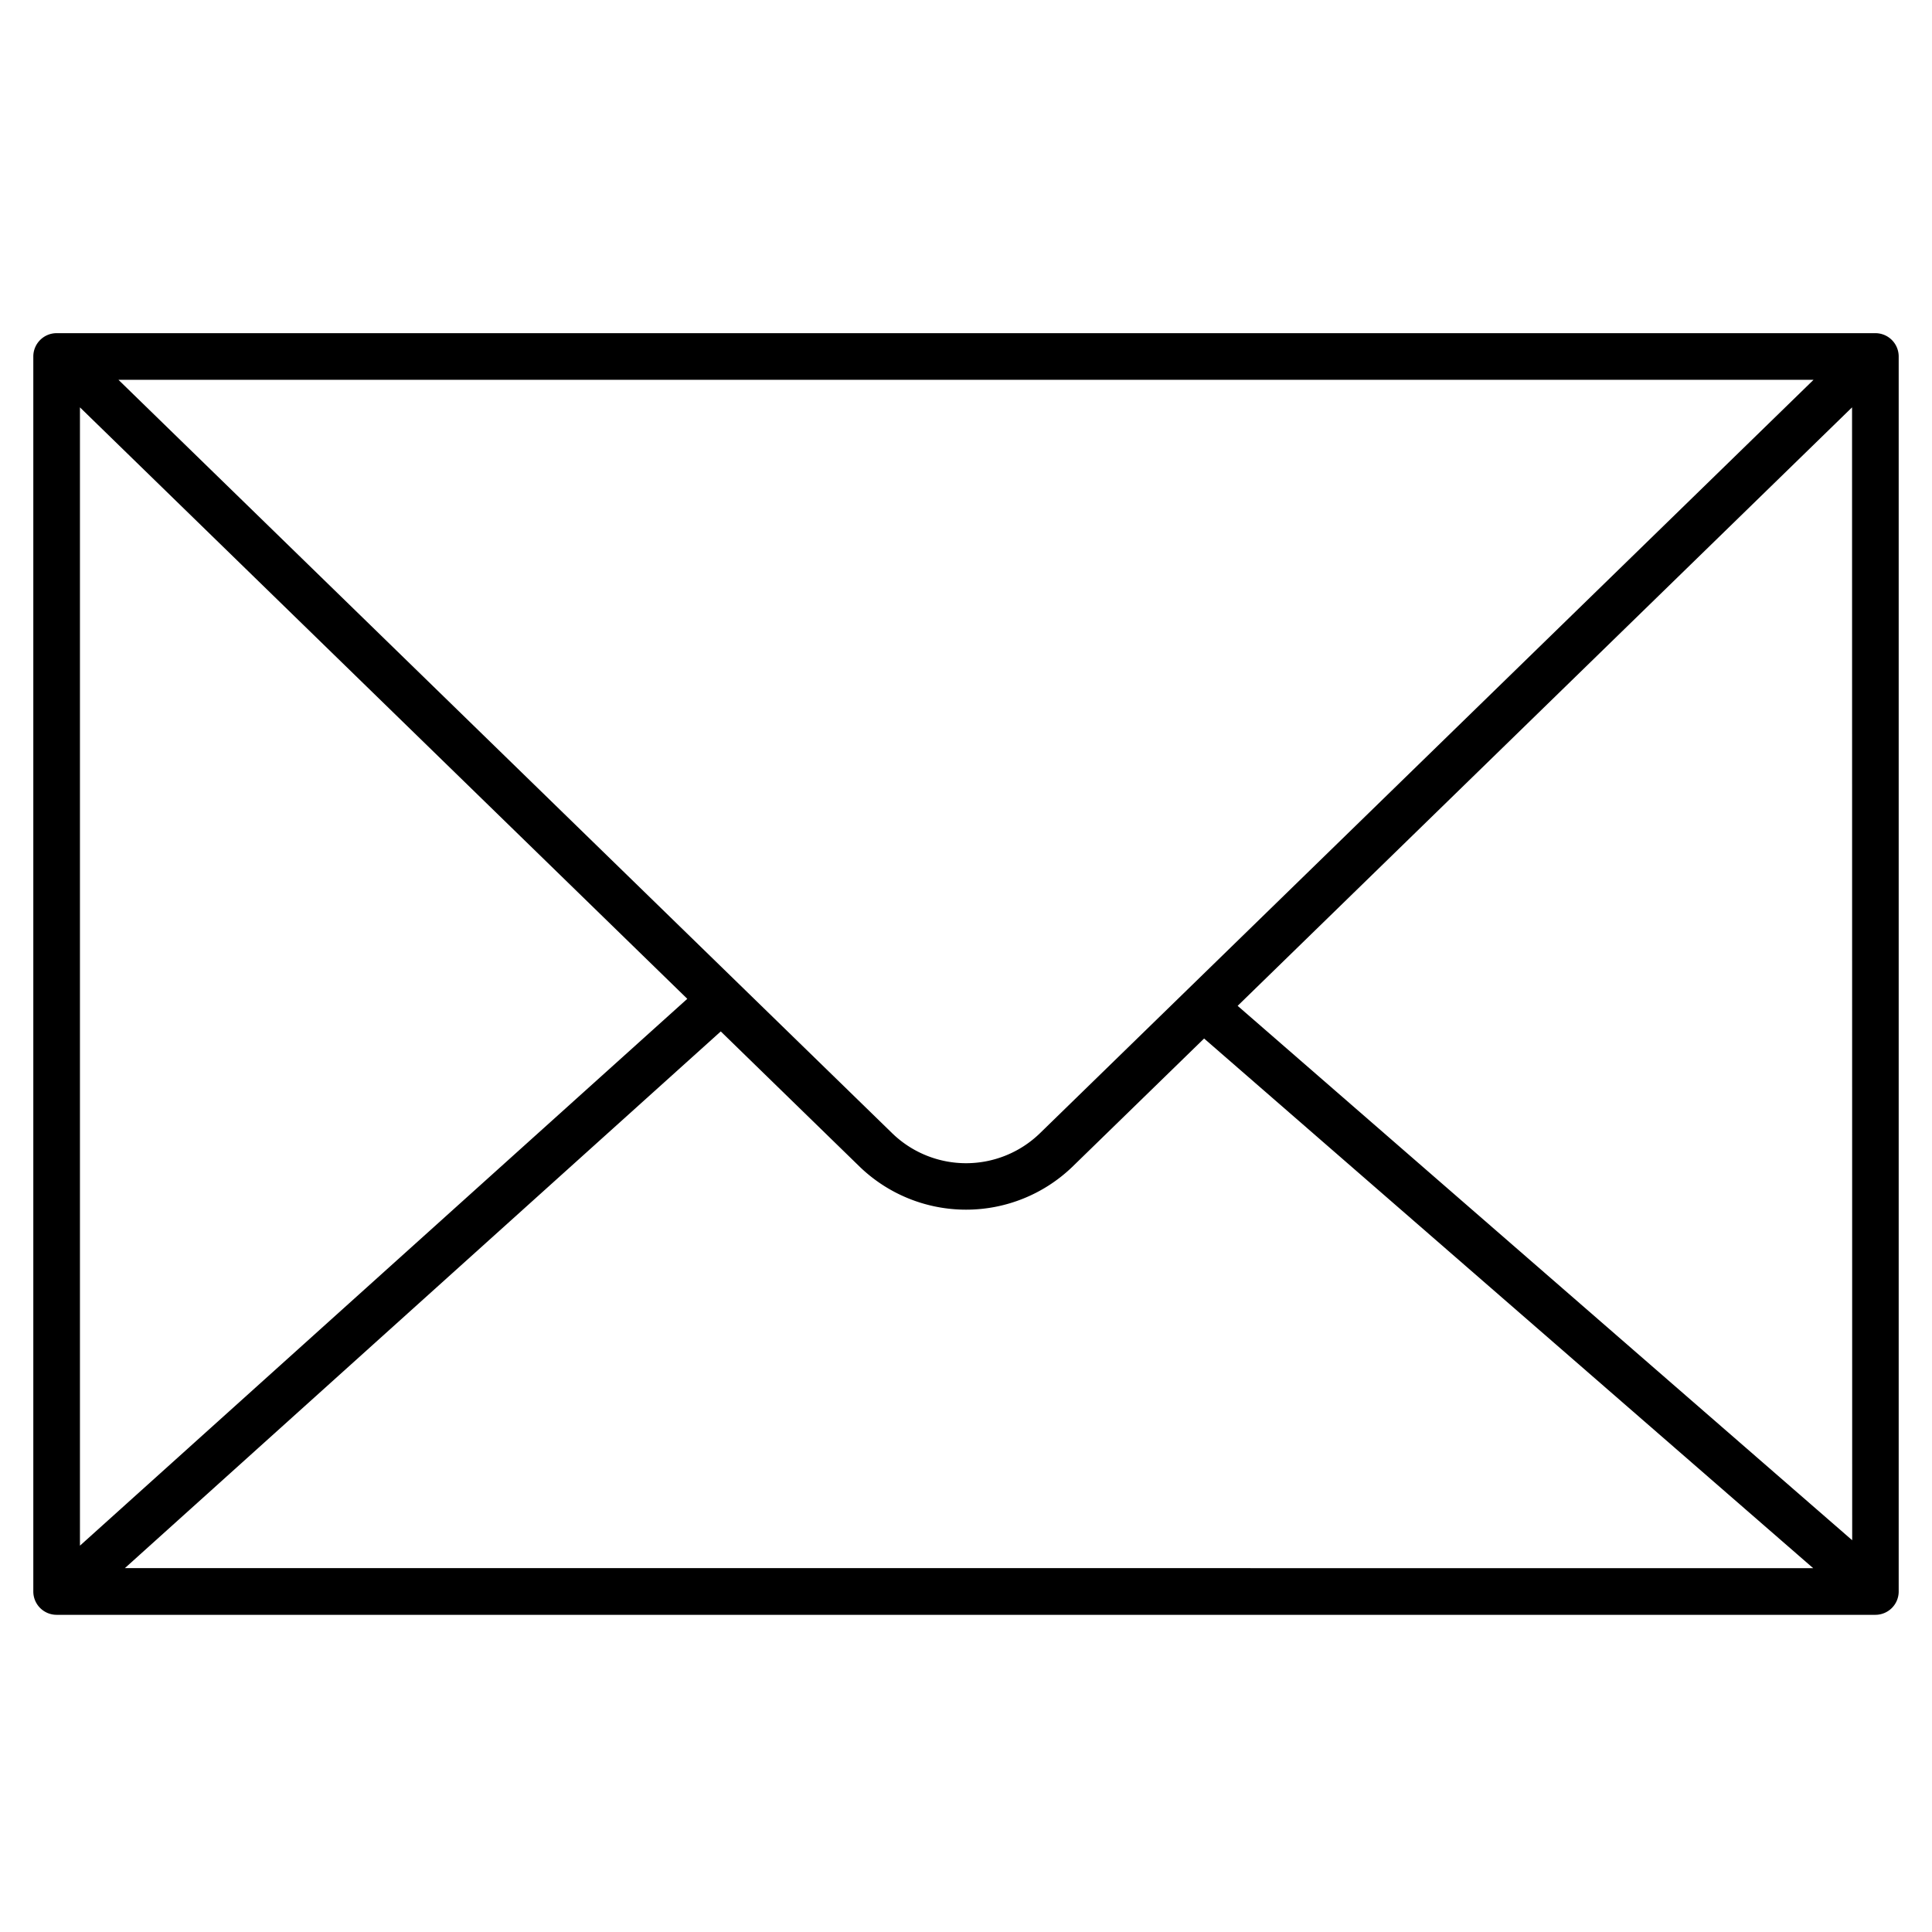 <svg xmlns="http://www.w3.org/2000/svg" width="58" height="58" viewBox="0 0 58 58"><defs><style>      .cls-1 {        fill: #fff;      }    </style></defs><g id="mailiconmain" transform="translate(-4530 658)"><rect id="Rectangle_542" data-name="Rectangle 542" class="cls-1" width="58" height="58" transform="translate(4530 -658)"></rect><g id="IconMail" transform="translate(4531 -712.098)"><g id="Group_501" data-name="Group 501" transform="translate(0 64.098)"><g id="Group_500" data-name="Group 500"><path id="Path_2211" data-name="Path 2211" d="M55.3,64.1H.7a.7.7,0,0,0-.7.7v37.076a.7.7,0,0,0,.7.7H55.3a.7.7,0,0,0,.7-.7V64.8A.7.7,0,0,0,55.3,64.1Zm-1.856,1.4L30.209,88.129a3.183,3.183,0,0,1-4.414,0L2.556,65.5ZM1.4,66.327,19.633,84.083,1.4,100.5Zm1.349,34.847L20.638,85.062l4.18,4.071a4.6,4.6,0,0,0,6.368,0l3.962-3.858,18.284,15.9Zm51.855-.837L36.155,84.294,54.6,66.327Z" transform="translate(0 -64.098)"></path></g></g></g></g></svg>